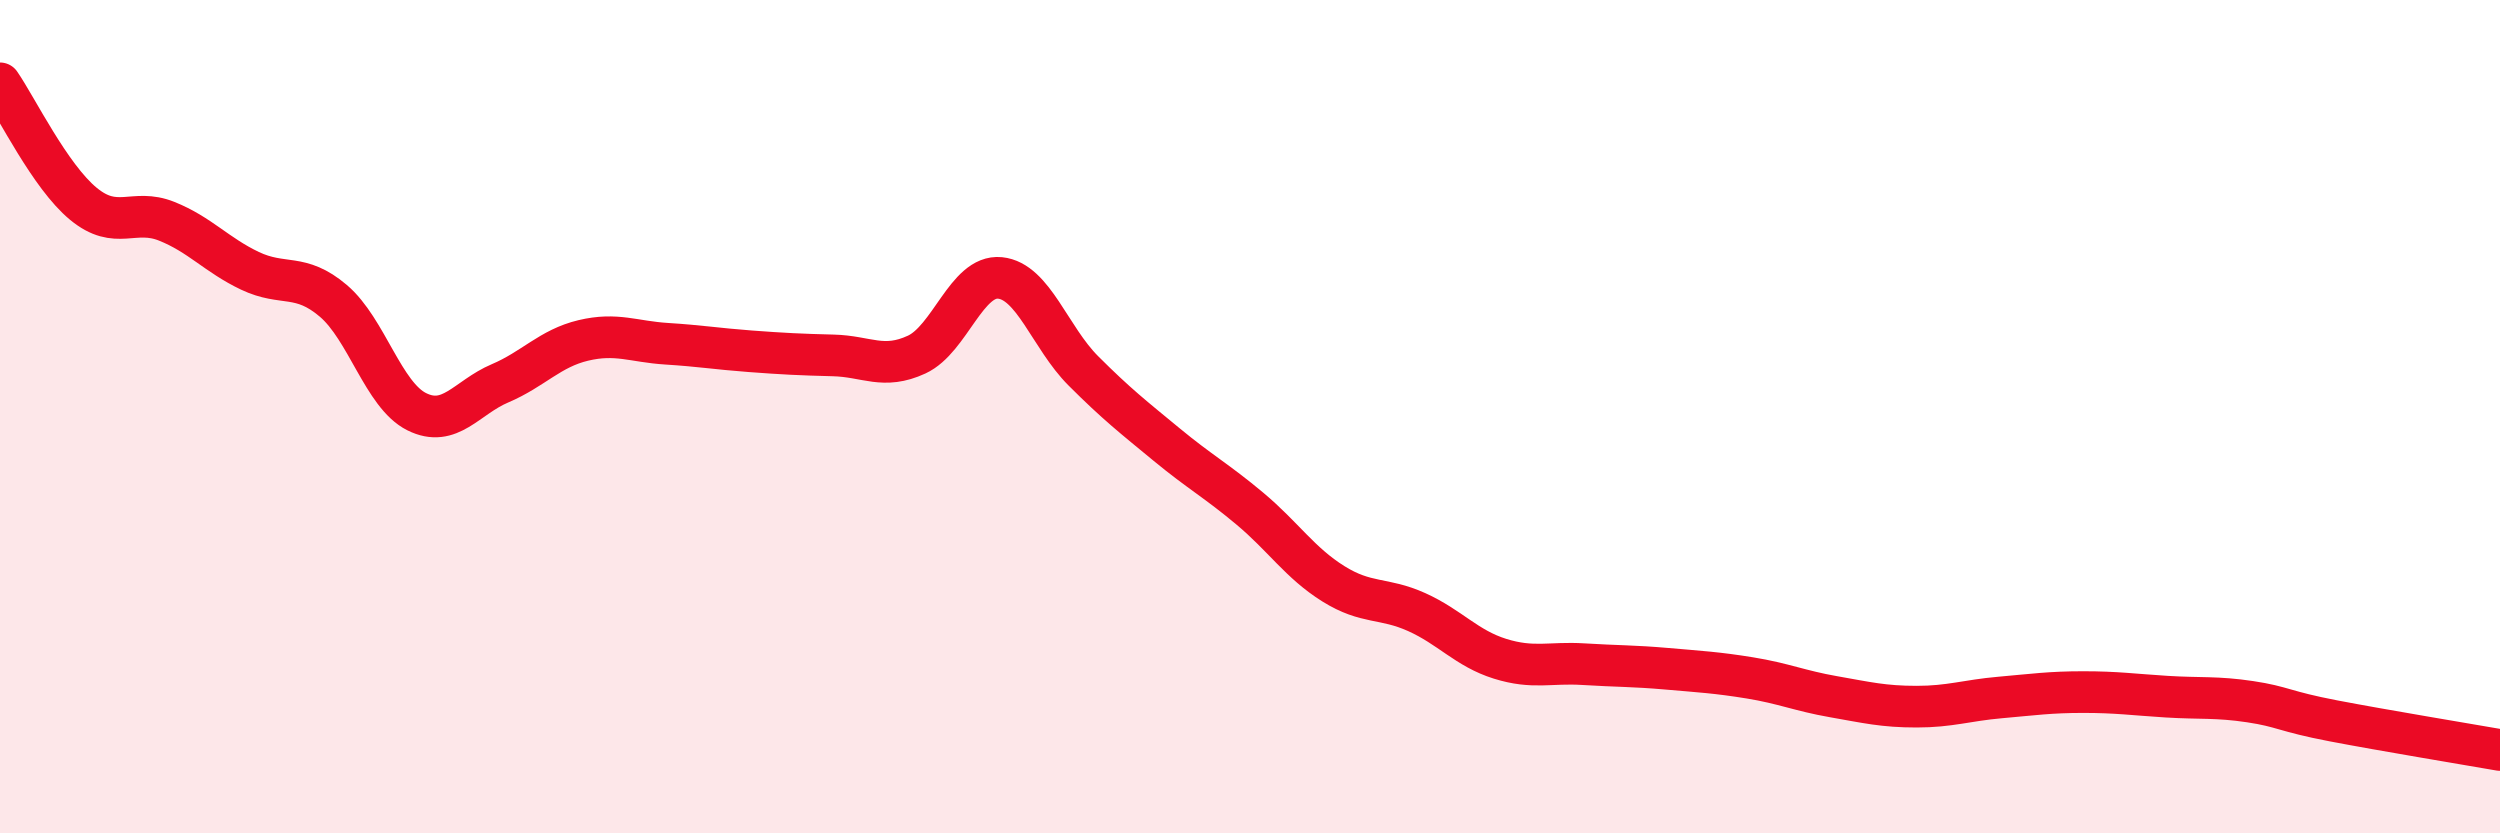 
    <svg width="60" height="20" viewBox="0 0 60 20" xmlns="http://www.w3.org/2000/svg">
      <path
        d="M 0,2 C 0.4,2.58 1.2,4.23 2,4.89 C 2.8,5.55 3.2,4.99 4,5.31 C 4.8,5.63 5.2,6.12 6,6.5 C 6.8,6.88 7.2,6.54 8,7.22 C 8.8,7.9 9.2,9.48 10,9.88 C 10.8,10.28 11.2,9.54 12,9.2 C 12.8,8.86 13.2,8.36 14,8.17 C 14.8,7.98 15.2,8.2 16,8.25 C 16.8,8.3 17.2,8.37 18,8.43 C 18.8,8.49 19.2,8.51 20,8.53 C 20.8,8.55 21.2,8.88 22,8.51 C 22.8,8.14 23.2,6.59 24,6.67 C 24.8,6.75 25.2,8.1 26,8.9 C 26.8,9.7 27.2,10.01 28,10.67 C 28.8,11.33 29.2,11.54 30,12.21 C 30.8,12.88 31.2,13.51 32,14.01 C 32.8,14.51 33.2,14.33 34,14.69 C 34.8,15.05 35.2,15.56 36,15.81 C 36.8,16.06 37.2,15.89 38,15.94 C 38.8,15.99 39.2,15.98 40,16.05 C 40.8,16.12 41.2,16.14 42,16.27 C 42.8,16.4 43.2,16.58 44,16.72 C 44.8,16.86 45.2,16.96 46,16.96 C 46.8,16.96 47.2,16.81 48,16.74 C 48.8,16.67 49.2,16.61 50,16.61 C 50.8,16.61 51.2,16.67 52,16.72 C 52.8,16.77 53.2,16.72 54,16.84 C 54.8,16.96 54.8,17.07 56,17.3 C 57.2,17.53 59.2,17.86 60,18L60 20L0 20Z"
        fill="#EB0A25"
        opacity="0.1"
        stroke-linecap="round"
        stroke-linejoin="round"
      />
      <path
        d="M 0,2 C 0.4,2.58 1.2,4.23 2,4.89 C 2.8,5.55 3.2,4.99 4,5.31 C 4.8,5.63 5.2,6.12 6,6.5 C 6.8,6.88 7.2,6.54 8,7.22 C 8.8,7.9 9.2,9.48 10,9.88 C 10.8,10.28 11.2,9.54 12,9.2 C 12.8,8.86 13.2,8.36 14,8.17 C 14.8,7.98 15.2,8.2 16,8.25 C 16.8,8.3 17.2,8.37 18,8.43 C 18.8,8.49 19.2,8.51 20,8.53 C 20.8,8.55 21.2,8.88 22,8.51 C 22.8,8.14 23.2,6.59 24,6.67 C 24.8,6.75 25.2,8.1 26,8.9 C 26.8,9.7 27.2,10.01 28,10.67 C 28.8,11.33 29.2,11.54 30,12.21 C 30.8,12.88 31.2,13.51 32,14.01 C 32.8,14.51 33.2,14.33 34,14.69 C 34.8,15.05 35.2,15.56 36,15.81 C 36.8,16.06 37.2,15.89 38,15.94 C 38.8,15.99 39.2,15.98 40,16.05 C 40.8,16.12 41.2,16.14 42,16.27 C 42.8,16.4 43.2,16.58 44,16.72 C 44.8,16.86 45.2,16.96 46,16.96 C 46.8,16.96 47.2,16.81 48,16.74 C 48.8,16.67 49.2,16.61 50,16.61 C 50.8,16.61 51.2,16.67 52,16.72 C 52.8,16.77 53.2,16.72 54,16.84 C 54.8,16.96 54.8,17.07 56,17.3 C 57.2,17.53 59.2,17.86 60,18"
        stroke="#EB0A25"
        stroke-width="1"
        fill="none"
        stroke-linecap="round"
        stroke-linejoin="round"
      />
    </svg>
  